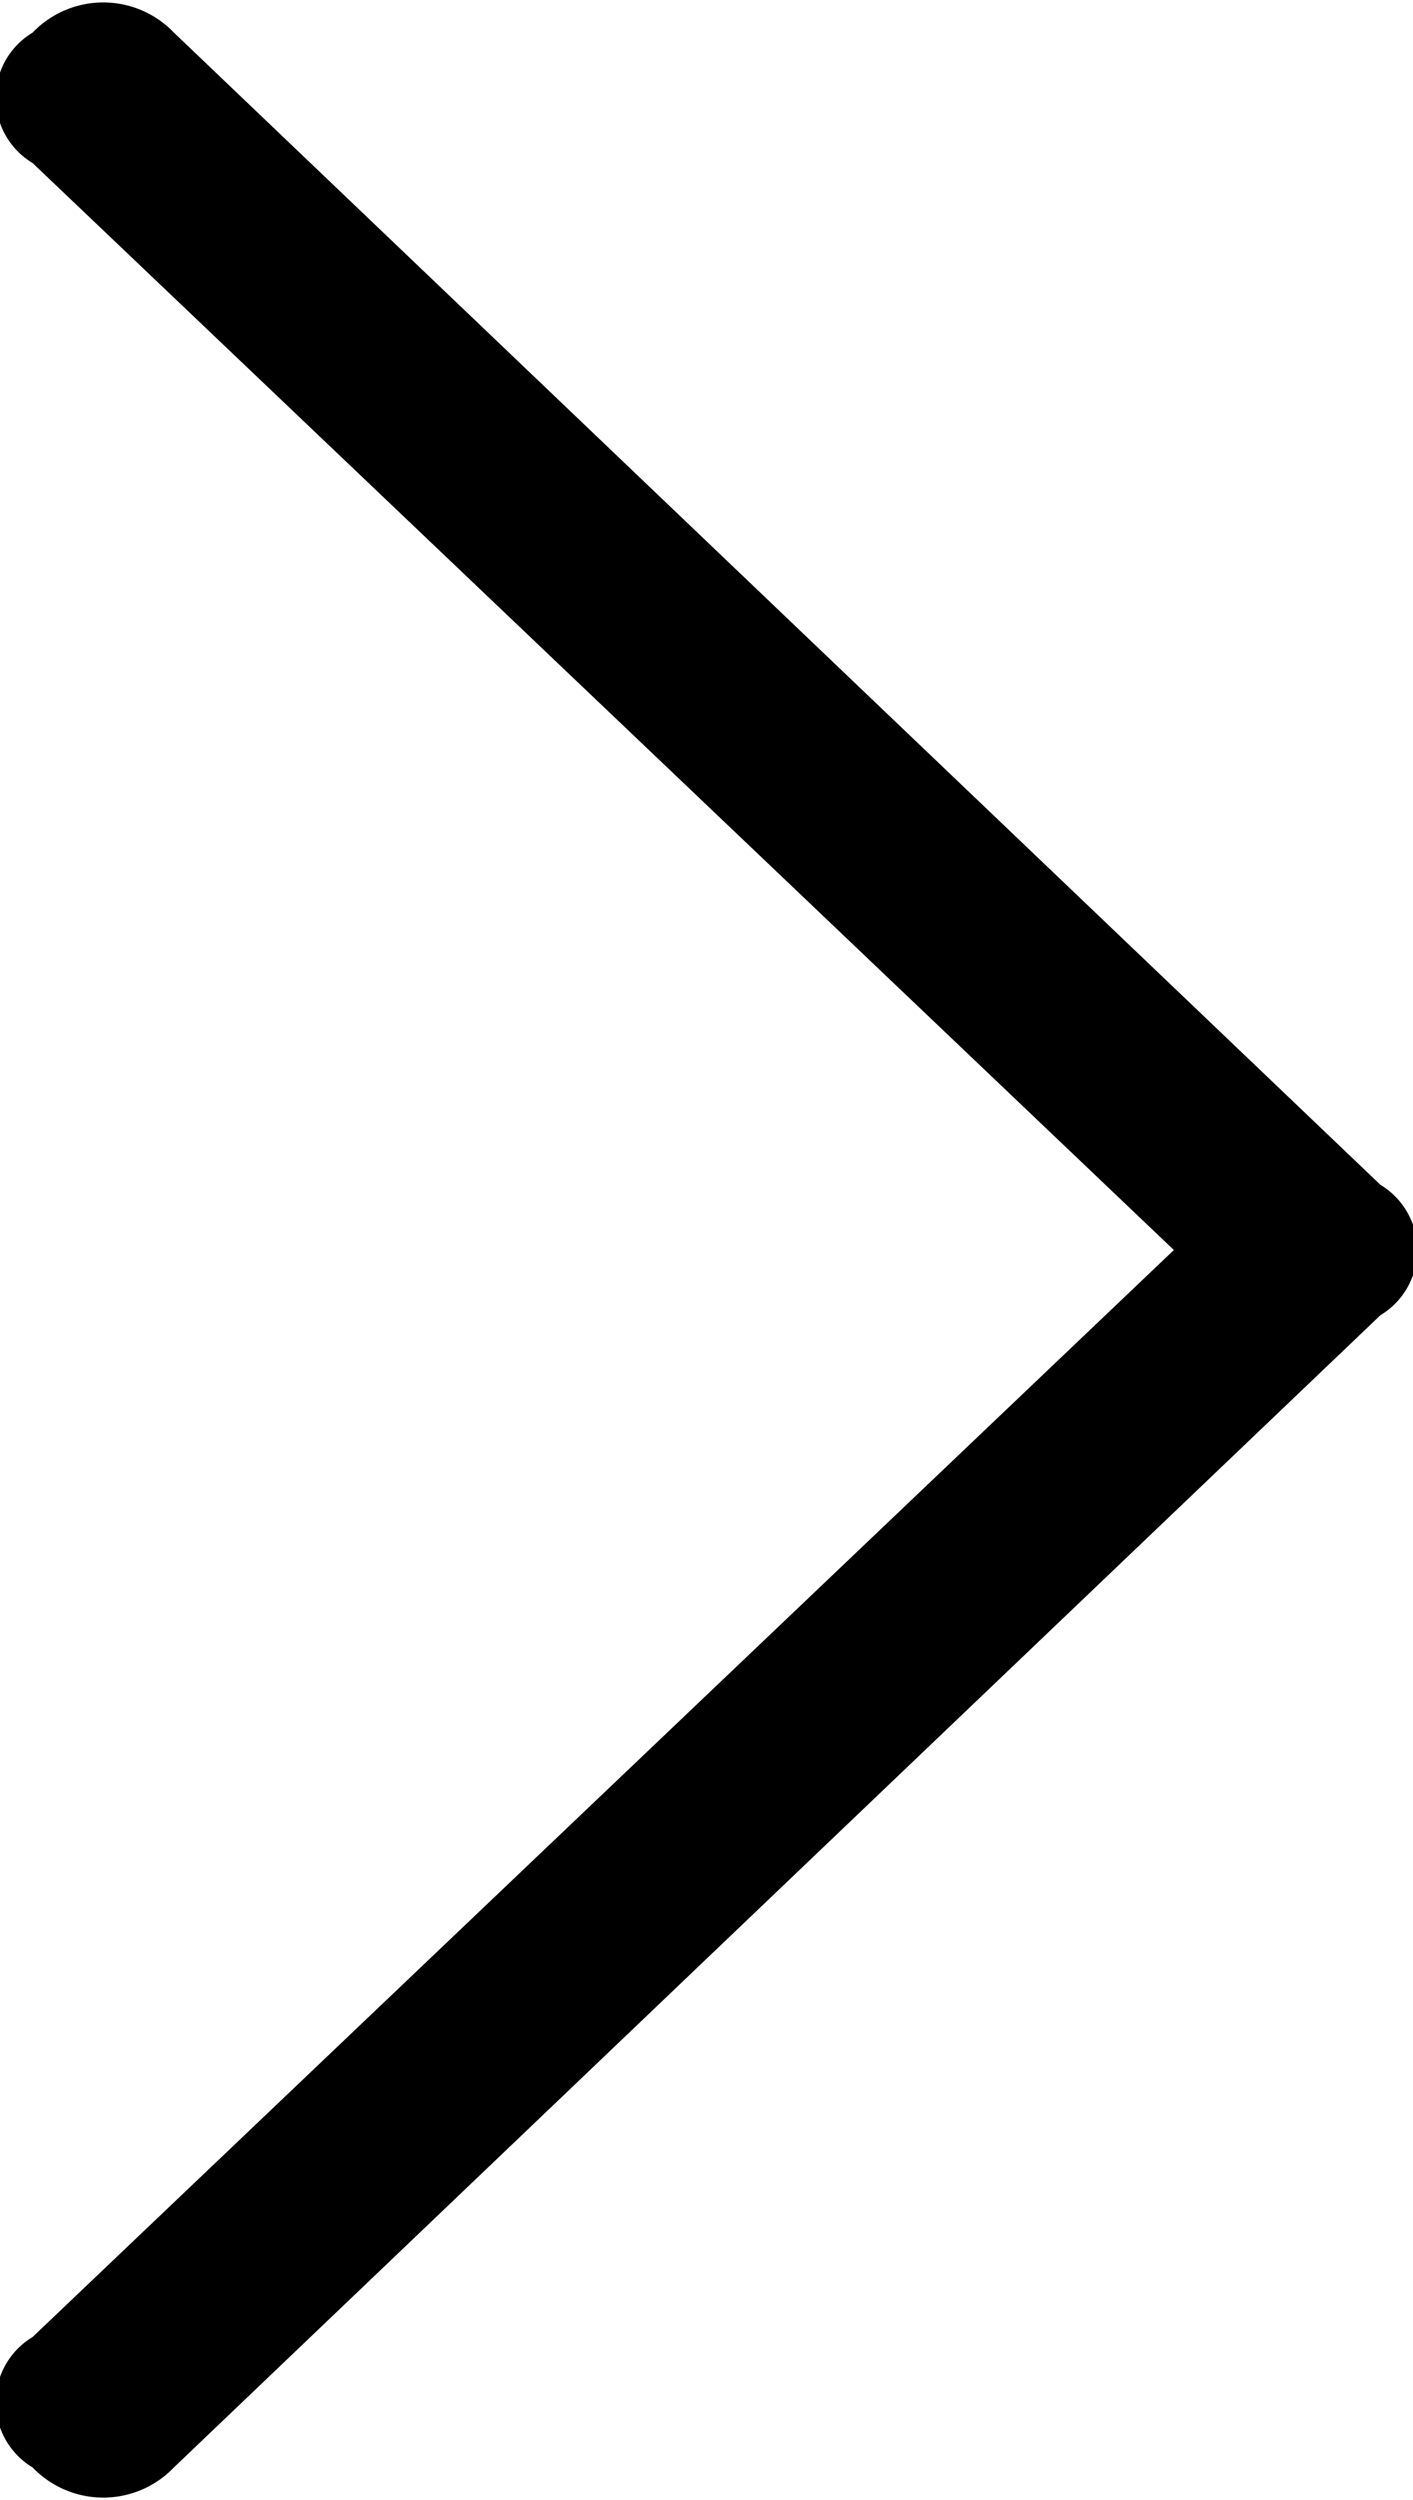<svg xmlns="http://www.w3.org/2000/svg" viewBox="0 0 13 23"><path d="M.3.3A.9.9,0,0,1,1.6.3h0L12.7,10.9a.7.7,0,0,1,0,1.2h0L1.6,22.7a.9.9,0,0,1-1.3,0,.7.7,0,0,1,0-1.2l10.5-10L.3,1.5A.7.7,0,0,1,.3.3Z" transform="translate(0 0)" style="fill-rule: evenodd"/></svg>